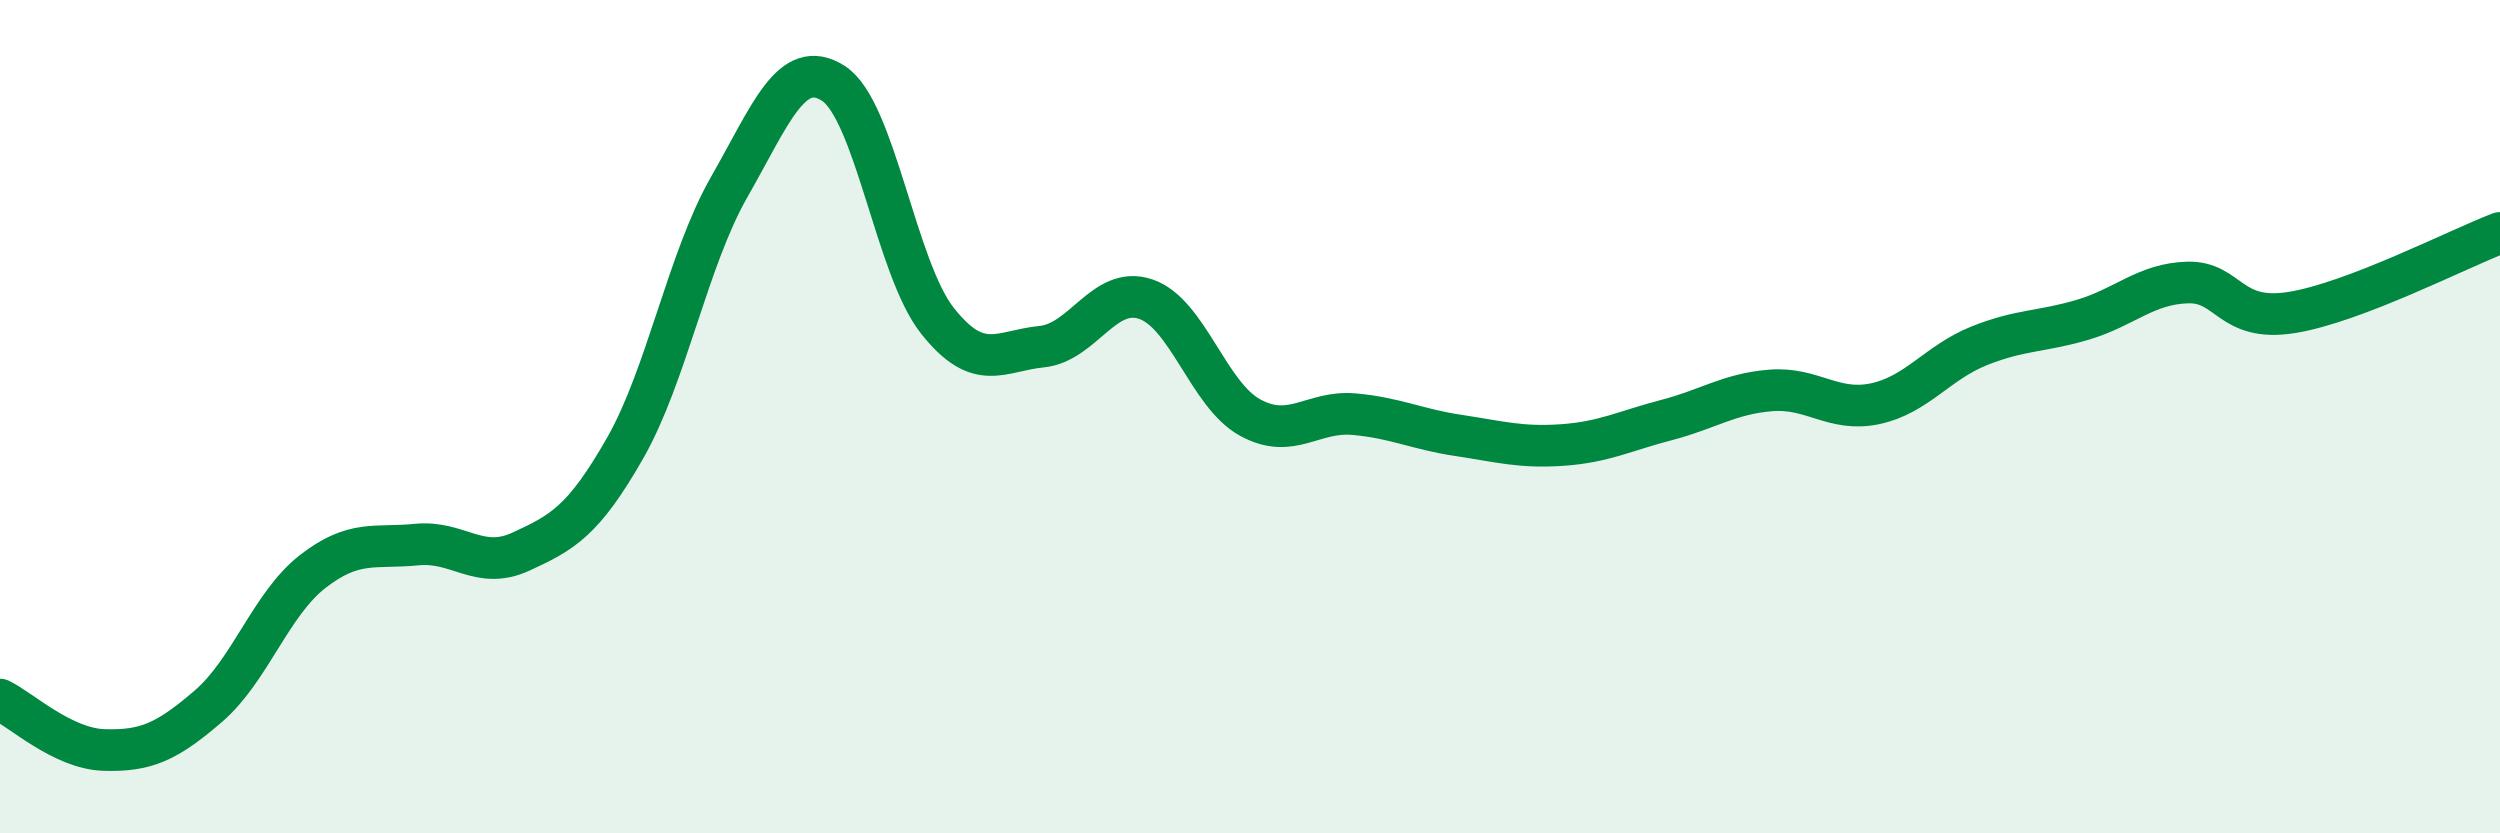 
    <svg width="60" height="20" viewBox="0 0 60 20" xmlns="http://www.w3.org/2000/svg">
      <path
        d="M 0,16.79 C 0.5,17.03 1.5,17.97 2.5,18 C 3.5,18.03 4,17.81 5,16.95 C 6,16.09 6.5,14.5 7.5,13.72 C 8.5,12.94 9,13.17 10,13.07 C 11,12.97 11.5,13.7 12.5,13.24 C 13.5,12.78 14,12.51 15,10.76 C 16,9.01 16.5,6.24 17.5,4.49 C 18.5,2.74 19,1.36 20,2 C 21,2.64 21.5,6.44 22.5,7.7 C 23.5,8.96 24,8.42 25,8.32 C 26,8.22 26.5,6.84 27.5,7.18 C 28.5,7.52 29,9.47 30,10.02 C 31,10.57 31.5,9.85 32.5,9.94 C 33.5,10.03 34,10.3 35,10.45 C 36,10.6 36.5,10.75 37.5,10.68 C 38.5,10.61 39,10.34 40,10.08 C 41,9.82 41.5,9.45 42.5,9.37 C 43.5,9.29 44,9.9 45,9.69 C 46,9.48 46.5,8.7 47.5,8.3 C 48.5,7.9 49,7.97 50,7.67 C 51,7.37 51.5,6.81 52.5,6.78 C 53.5,6.75 53.5,7.74 55,7.5 C 56.5,7.26 59,5.97 60,5.59L60 20L0 20Z"
        fill="#008740"
        opacity="0.1"
        stroke-linecap="round"
        stroke-linejoin="round"
      />
      <path
        d="M 0,16.79 C 0.5,17.03 1.5,17.97 2.5,18 C 3.5,18.03 4,17.81 5,16.95 C 6,16.09 6.5,14.5 7.5,13.72 C 8.5,12.94 9,13.17 10,13.07 C 11,12.97 11.5,13.7 12.5,13.24 C 13.5,12.78 14,12.51 15,10.76 C 16,9.01 16.5,6.24 17.5,4.49 C 18.5,2.74 19,1.36 20,2 C 21,2.64 21.5,6.44 22.5,7.7 C 23.5,8.96 24,8.42 25,8.32 C 26,8.22 26.5,6.84 27.5,7.18 C 28.5,7.52 29,9.47 30,10.02 C 31,10.57 31.5,9.85 32.5,9.94 C 33.5,10.03 34,10.3 35,10.45 C 36,10.6 36.5,10.75 37.5,10.68 C 38.5,10.61 39,10.34 40,10.08 C 41,9.82 41.5,9.45 42.5,9.37 C 43.5,9.29 44,9.9 45,9.69 C 46,9.48 46.5,8.7 47.5,8.3 C 48.5,7.9 49,7.97 50,7.67 C 51,7.37 51.5,6.81 52.5,6.78 C 53.5,6.75 53.5,7.74 55,7.5 C 56.5,7.26 59,5.97 60,5.59"
        stroke="#008740"
        stroke-width="1"
        fill="none"
        stroke-linecap="round"
        stroke-linejoin="round"
      />
    </svg>
  